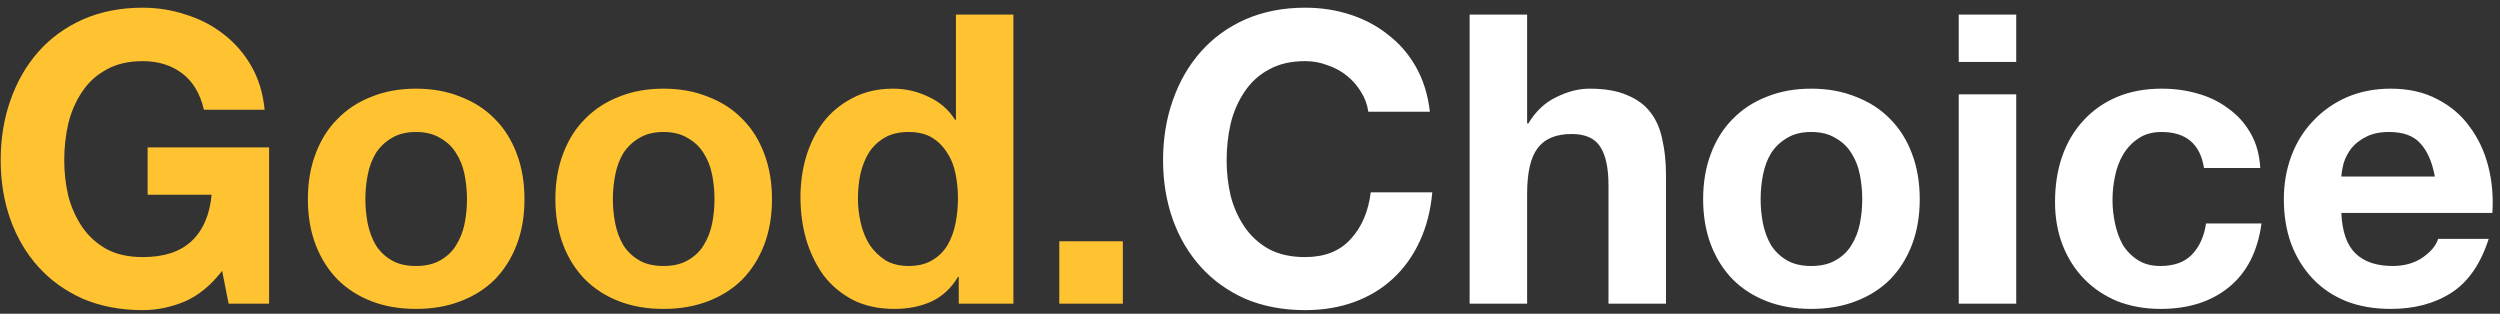 <svg width="247" height="31" viewBox="0 0 247 31" fill="none" xmlns="http://www.w3.org/2000/svg">
<rect x="0" y="0" width="247" height="31" fill="#333333" stroke="none"/>
<path d="M21.947 26.76C20.827 28.2 19.587 29.213 18.227 29.8C16.867 30.36 15.493 30.64 14.107 30.64C11.92 30.64 9.947 30.267 8.187 29.52C6.454 28.747 4.987 27.693 3.787 26.36C2.587 25.027 1.667 23.467 1.027 21.68C0.387 19.867 0.067 17.92 0.067 15.84C0.067 13.707 0.387 11.733 1.027 9.92C1.667 8.08 2.587 6.48 3.787 5.12C4.987 3.76 6.454 2.693 8.187 1.92C9.947 1.147 11.92 0.76 14.107 0.76C15.573 0.76 16.987 0.987 18.347 1.44C19.733 1.867 20.974 2.507 22.067 3.36C23.187 4.213 24.107 5.267 24.827 6.52C25.547 7.773 25.987 9.213 26.147 10.84H20.147C19.773 9.24 19.053 8.04 17.987 7.24C16.92 6.44 15.627 6.04 14.107 6.04C12.694 6.04 11.493 6.32 10.507 6.88C9.52 7.413 8.72 8.147 8.107 9.08C7.494 9.987 7.04 11.027 6.747 12.2C6.48 13.373 6.347 14.587 6.347 15.84C6.347 17.04 6.48 18.213 6.747 19.36C7.04 20.48 7.494 21.493 8.107 22.4C8.72 23.307 9.52 24.04 10.507 24.6C11.493 25.133 12.694 25.4 14.107 25.4C16.187 25.4 17.787 24.88 18.907 23.84C20.053 22.773 20.72 21.24 20.907 19.24H14.587V14.56H26.587V30H22.587L21.947 26.76ZM36.098 19.68C36.098 20.507 36.178 21.32 36.338 22.12C36.498 22.893 36.765 23.6 37.138 24.24C37.538 24.853 38.058 25.347 38.698 25.72C39.338 26.093 40.138 26.28 41.098 26.28C42.058 26.28 42.858 26.093 43.498 25.72C44.165 25.347 44.685 24.853 45.058 24.24C45.458 23.6 45.738 22.893 45.898 22.12C46.058 21.32 46.138 20.507 46.138 19.68C46.138 18.853 46.058 18.04 45.898 17.24C45.738 16.44 45.458 15.733 45.058 15.12C44.685 14.507 44.165 14.013 43.498 13.64C42.858 13.24 42.058 13.04 41.098 13.04C40.138 13.04 39.338 13.24 38.698 13.64C38.058 14.013 37.538 14.507 37.138 15.12C36.765 15.733 36.498 16.44 36.338 17.24C36.178 18.04 36.098 18.853 36.098 19.68ZM30.418 19.68C30.418 18.027 30.672 16.533 31.178 15.2C31.685 13.84 32.405 12.693 33.338 11.76C34.272 10.8 35.392 10.067 36.698 9.56C38.005 9.027 39.472 8.76 41.098 8.76C42.725 8.76 44.192 9.027 45.498 9.56C46.832 10.067 47.965 10.8 48.898 11.76C49.832 12.693 50.552 13.84 51.058 15.2C51.565 16.533 51.818 18.027 51.818 19.68C51.818 21.333 51.565 22.827 51.058 24.16C50.552 25.493 49.832 26.64 48.898 27.6C47.965 28.533 46.832 29.253 45.498 29.76C44.192 30.267 42.725 30.52 41.098 30.52C39.472 30.52 38.005 30.267 36.698 29.76C35.392 29.253 34.272 28.533 33.338 27.6C32.405 26.64 31.685 25.493 31.178 24.16C30.672 22.827 30.418 21.333 30.418 19.68ZM60.552 19.68C60.552 20.507 60.632 21.32 60.792 22.12C60.952 22.893 61.218 23.6 61.592 24.24C61.992 24.853 62.512 25.347 63.152 25.72C63.792 26.093 64.592 26.28 65.552 26.28C66.512 26.28 67.312 26.093 67.952 25.72C68.618 25.347 69.138 24.853 69.512 24.24C69.912 23.6 70.192 22.893 70.352 22.12C70.512 21.32 70.592 20.507 70.592 19.68C70.592 18.853 70.512 18.04 70.352 17.24C70.192 16.44 69.912 15.733 69.512 15.12C69.138 14.507 68.618 14.013 67.952 13.64C67.312 13.24 66.512 13.04 65.552 13.04C64.592 13.04 63.792 13.24 63.152 13.64C62.512 14.013 61.992 14.507 61.592 15.12C61.218 15.733 60.952 16.44 60.792 17.24C60.632 18.04 60.552 18.853 60.552 19.68ZM54.872 19.68C54.872 18.027 55.125 16.533 55.632 15.2C56.138 13.84 56.858 12.693 57.792 11.76C58.725 10.8 59.845 10.067 61.152 9.56C62.458 9.027 63.925 8.76 65.552 8.76C67.178 8.76 68.645 9.027 69.952 9.56C71.285 10.067 72.418 10.8 73.352 11.76C74.285 12.693 75.005 13.84 75.512 15.2C76.018 16.533 76.272 18.027 76.272 19.68C76.272 21.333 76.018 22.827 75.512 24.16C75.005 25.493 74.285 26.64 73.352 27.6C72.418 28.533 71.285 29.253 69.952 29.76C68.645 30.267 67.178 30.52 65.552 30.52C63.925 30.52 62.458 30.267 61.152 29.76C59.845 29.253 58.725 28.533 57.792 27.6C56.858 26.64 56.138 25.493 55.632 24.16C55.125 22.827 54.872 21.333 54.872 19.68ZM94.645 19.6C94.645 18.747 94.565 17.933 94.405 17.16C94.245 16.36 93.965 15.667 93.565 15.08C93.191 14.467 92.698 13.973 92.085 13.6C91.471 13.227 90.698 13.04 89.765 13.04C88.831 13.04 88.045 13.227 87.405 13.6C86.765 13.973 86.245 14.467 85.845 15.08C85.471 15.693 85.191 16.4 85.005 17.2C84.845 17.973 84.765 18.787 84.765 19.64C84.765 20.44 84.858 21.24 85.045 22.04C85.231 22.84 85.525 23.56 85.925 24.2C86.351 24.813 86.871 25.32 87.485 25.72C88.125 26.093 88.885 26.28 89.765 26.28C90.698 26.28 91.471 26.093 92.085 25.72C92.725 25.347 93.231 24.853 93.605 24.24C93.978 23.6 94.245 22.88 94.405 22.08C94.565 21.28 94.645 20.453 94.645 19.6ZM94.725 27.36H94.645C93.978 28.48 93.098 29.293 92.005 29.8C90.938 30.28 89.725 30.52 88.365 30.52C86.818 30.52 85.458 30.227 84.285 29.64C83.111 29.027 82.138 28.213 81.365 27.2C80.618 26.16 80.045 24.973 79.645 23.64C79.271 22.307 79.085 20.92 79.085 19.48C79.085 18.093 79.271 16.76 79.645 15.48C80.045 14.173 80.618 13.027 81.365 12.04C82.138 11.053 83.098 10.267 84.245 9.68C85.391 9.067 86.725 8.76 88.245 8.76C89.471 8.76 90.631 9.027 91.725 9.56C92.845 10.067 93.725 10.827 94.365 11.84H94.445V1.44H100.125V30H94.725V27.36ZM104.658 23.84H110.938V30H104.658V23.84Z" fill="#FFC332"/>
<path d="M135.191 11.04C135.084 10.32 134.844 9.667 134.471 9.08C134.097 8.467 133.631 7.933 133.071 7.48C132.511 7.027 131.871 6.68 131.151 6.44C130.457 6.173 129.724 6.04 128.951 6.04C127.537 6.04 126.337 6.32 125.351 6.88C124.364 7.413 123.564 8.147 122.951 9.08C122.337 9.987 121.884 11.027 121.591 12.2C121.324 13.373 121.191 14.587 121.191 15.84C121.191 17.04 121.324 18.213 121.591 19.36C121.884 20.48 122.337 21.493 122.951 22.4C123.564 23.307 124.364 24.04 125.351 24.6C126.337 25.133 127.537 25.4 128.951 25.4C130.871 25.4 132.364 24.813 133.431 23.64C134.524 22.467 135.191 20.92 135.431 19H141.511C141.351 20.787 140.937 22.4 140.271 23.84C139.604 25.28 138.724 26.507 137.631 27.52C136.537 28.533 135.257 29.307 133.791 29.84C132.324 30.373 130.711 30.64 128.951 30.64C126.764 30.64 124.791 30.267 123.031 29.52C121.297 28.747 119.831 27.693 118.631 26.36C117.431 25.027 116.511 23.467 115.871 21.68C115.231 19.867 114.911 17.92 114.911 15.84C114.911 13.707 115.231 11.733 115.871 9.92C116.511 8.08 117.431 6.48 118.631 5.12C119.831 3.76 121.297 2.693 123.031 1.92C124.791 1.147 126.764 0.76 128.951 0.76C130.524 0.76 132.004 0.987 133.391 1.44C134.804 1.893 136.057 2.56 137.151 3.44C138.271 4.293 139.191 5.36 139.911 6.64C140.631 7.92 141.084 9.387 141.271 11.04H135.191ZM145.199 1.44H150.879V12.2H150.999C151.719 11 152.639 10.133 153.759 9.6C154.879 9.04 155.972 8.76 157.039 8.76C158.559 8.76 159.799 8.973 160.759 9.4C161.746 9.8 162.519 10.373 163.079 11.12C163.639 11.84 164.026 12.733 164.239 13.8C164.479 14.84 164.599 16 164.599 17.28V30H158.919V18.32C158.919 16.613 158.652 15.347 158.119 14.52C157.586 13.667 156.639 13.24 155.279 13.24C153.732 13.24 152.612 13.707 151.919 14.64C151.226 15.547 150.879 17.053 150.879 19.16V30H145.199V1.44ZM173.95 19.68C173.95 20.507 174.03 21.32 174.19 22.12C174.35 22.893 174.617 23.6 174.99 24.24C175.39 24.853 175.91 25.347 176.55 25.72C177.19 26.093 177.99 26.28 178.95 26.28C179.91 26.28 180.71 26.093 181.35 25.72C182.017 25.347 182.537 24.853 182.91 24.24C183.31 23.6 183.59 22.893 183.75 22.12C183.91 21.32 183.99 20.507 183.99 19.68C183.99 18.853 183.91 18.04 183.75 17.24C183.59 16.44 183.31 15.733 182.91 15.12C182.537 14.507 182.017 14.013 181.35 13.64C180.71 13.24 179.91 13.04 178.95 13.04C177.99 13.04 177.19 13.24 176.55 13.64C175.91 14.013 175.39 14.507 174.99 15.12C174.617 15.733 174.35 16.44 174.19 17.24C174.03 18.04 173.95 18.853 173.95 19.68ZM168.27 19.68C168.27 18.027 168.523 16.533 169.03 15.2C169.537 13.84 170.257 12.693 171.19 11.76C172.123 10.8 173.243 10.067 174.55 9.56C175.857 9.027 177.323 8.76 178.95 8.76C180.577 8.76 182.043 9.027 183.35 9.56C184.683 10.067 185.817 10.8 186.75 11.76C187.683 12.693 188.403 13.84 188.91 15.2C189.417 16.533 189.67 18.027 189.67 19.68C189.67 21.333 189.417 22.827 188.91 24.16C188.403 25.493 187.683 26.64 186.75 27.6C185.817 28.533 184.683 29.253 183.35 29.76C182.043 30.267 180.577 30.52 178.95 30.52C177.323 30.52 175.857 30.267 174.55 29.76C173.243 29.253 172.123 28.533 171.19 27.6C170.257 26.64 169.537 25.493 169.03 24.16C168.523 22.827 168.27 21.333 168.27 19.68ZM199.203 6.12H193.523V1.44H199.203V6.12ZM193.523 9.32H199.203V30H193.523V9.32ZM217.756 16.6C217.382 14.227 215.982 13.04 213.556 13.04C212.649 13.04 211.889 13.253 211.276 13.68C210.662 14.08 210.156 14.613 209.756 15.28C209.382 15.92 209.116 16.64 208.956 17.44C208.796 18.213 208.716 18.987 208.716 19.76C208.716 20.507 208.796 21.267 208.956 22.04C209.116 22.813 209.369 23.52 209.716 24.16C210.089 24.773 210.582 25.28 211.196 25.68C211.809 26.08 212.556 26.28 213.436 26.28C214.796 26.28 215.836 25.907 216.556 25.16C217.302 24.387 217.769 23.36 217.956 22.08H223.436C223.062 24.827 221.996 26.92 220.236 28.36C218.476 29.8 216.222 30.52 213.476 30.52C211.929 30.52 210.502 30.267 209.196 29.76C207.916 29.227 206.822 28.493 205.916 27.56C205.009 26.627 204.302 25.52 203.796 24.24C203.289 22.933 203.036 21.507 203.036 19.96C203.036 18.36 203.262 16.88 203.716 15.52C204.196 14.133 204.889 12.947 205.796 11.96C206.702 10.947 207.809 10.16 209.116 9.6C210.422 9.04 211.916 8.76 213.596 8.76C214.822 8.76 215.996 8.92 217.116 9.24C218.262 9.56 219.276 10.053 220.156 10.72C221.062 11.36 221.796 12.173 222.356 13.16C222.916 14.12 223.236 15.267 223.316 16.6H217.756ZM240.564 17.44C240.298 16 239.818 14.907 239.124 14.16C238.458 13.413 237.431 13.04 236.044 13.04C235.138 13.04 234.378 13.2 233.764 13.52C233.178 13.813 232.698 14.187 232.324 14.64C231.978 15.093 231.724 15.573 231.564 16.08C231.431 16.587 231.351 17.04 231.324 17.44H240.564ZM231.324 21.04C231.404 22.88 231.871 24.213 232.724 25.04C233.578 25.867 234.804 26.28 236.404 26.28C237.551 26.28 238.538 26 239.364 25.44C240.191 24.853 240.698 24.24 240.884 23.6H245.884C245.084 26.08 243.858 27.853 242.204 28.92C240.551 29.987 238.551 30.52 236.204 30.52C234.578 30.52 233.111 30.267 231.804 29.76C230.498 29.227 229.391 28.48 228.484 27.52C227.578 26.56 226.871 25.413 226.364 24.08C225.884 22.747 225.644 21.28 225.644 19.68C225.644 18.133 225.898 16.693 226.404 15.36C226.911 14.027 227.631 12.88 228.564 11.92C229.498 10.933 230.604 10.16 231.884 9.6C233.191 9.04 234.631 8.76 236.204 8.76C237.964 8.76 239.498 9.107 240.804 9.8C242.111 10.467 243.178 11.373 244.004 12.52C244.858 13.667 245.471 14.973 245.844 16.44C246.218 17.907 246.351 19.44 246.244 21.04H231.324Z" fill="white"/>
</svg>

